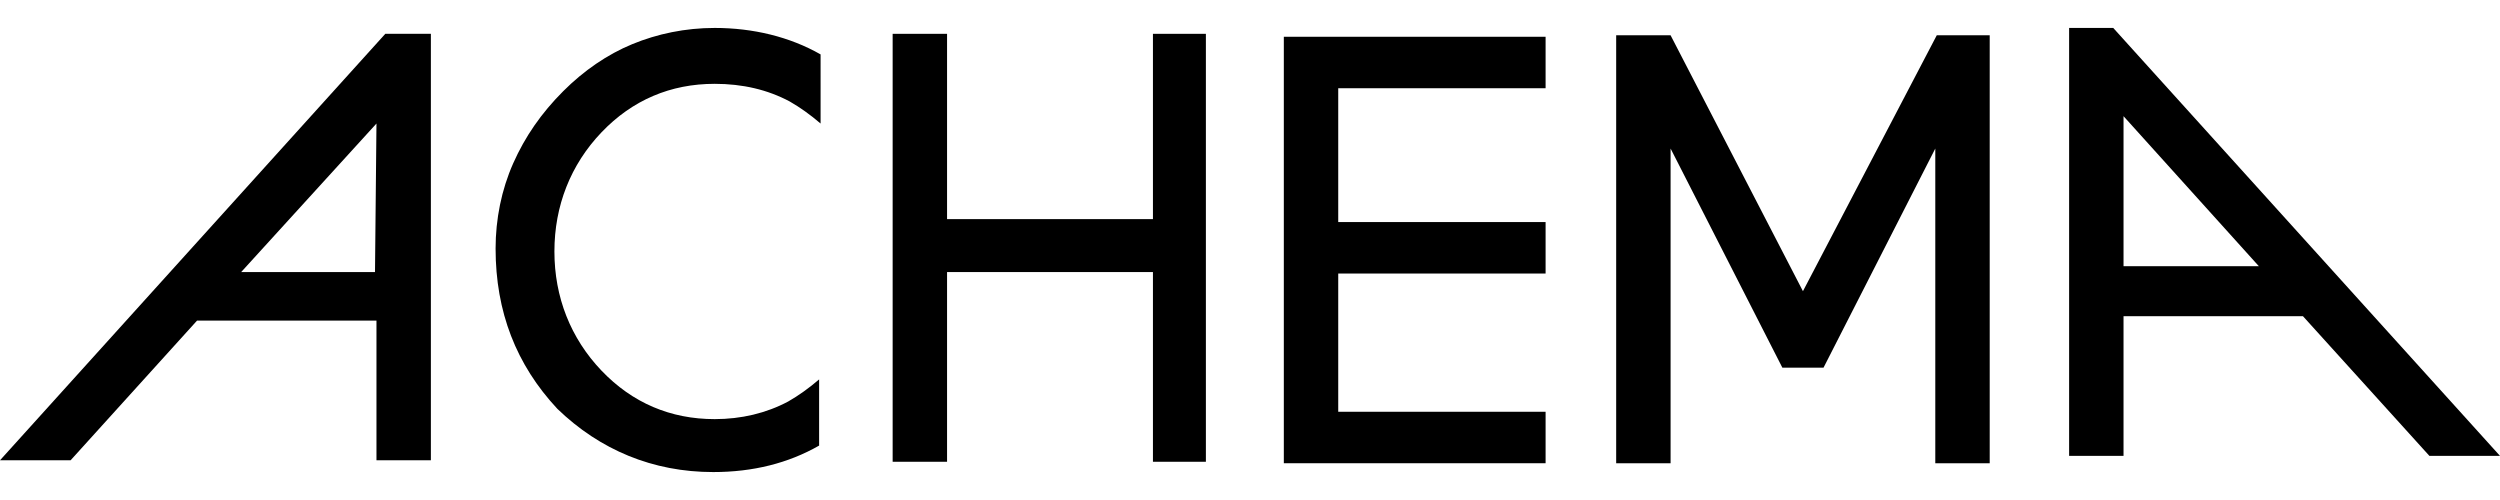 <?xml version="1.0" encoding="UTF-8"?> <svg xmlns="http://www.w3.org/2000/svg" xmlns:xlink="http://www.w3.org/1999/xlink" version="1.1" x="0px" y="0px" viewBox="0 0 170 34" style="enable-background:new 0 0 170 34;" xml:space="preserve"> <g id="Ebene_1"> </g> <g id="Ebene_2"> <g> <path d="M26.2,2.3L0,31.3h4.8l8.6-9.5l12.2,0v9.5h3.7v-29H26.2z M25.5,18.5h-9.1l9.2-10.1L25.5,18.5z"></path> <path d="M48.5,32.1c2.7,0,5.1-0.6,7.2-1.8v-4.5c-0.7,0.6-1.4,1.1-2.1,1.5c-1.5,0.8-3.2,1.2-5,1.2c-3,0-5.6-1.1-7.7-3.3 c-2.1-2.2-3.2-5-3.2-8.1c0-3.1,1.1-5.9,3.2-8.1c2.1-2.2,4.7-3.3,7.7-3.3c1.9,0,3.6,0.4,5.1,1.2c0.7,0.4,1.4,0.9,2.1,1.5V3.7 c-2.1-1.2-4.6-1.8-7.2-1.8c-2,0-3.9,0.4-5.6,1.1s-3.3,1.8-4.7,3.2c-1.5,1.5-2.6,3.1-3.4,4.9c-0.8,1.8-1.2,3.8-1.2,5.8 c0,4.3,1.4,7.9,4.2,10.9C40.8,30.6,44.4,32.1,48.5,32.1"></path> <polygon points="78.4,31.4 82,31.4 82,2.3 78.4,2.3 78.4,14.9 64.4,14.9 64.4,2.3 60.7,2.3 60.7,31.4 64.4,31.4 64.4,18.5 78.4,18.5 "></polygon> <polygon points="91,6 105.1,6 105.1,2.5 87.3,2.5 87.3,31.5 105.1,31.5 105.1,28 91,28 91,18.6 105.1,18.6 105.1,15.1 91,15.1 "></polygon> <polygon points="131.6,31.5 135.3,31.5 135.3,2.4 131.7,2.4 122.6,19.8 113.6,2.4 109.9,2.4 109.9,31.5 113.6,31.5 113.6,10.1 121.2,25 124,25 131.6,10.1 "></polygon> <path d="M143.7,1.9h-3V31h3.7v-9.5l12.2,0l8.6,9.5h4.8L143.7,1.9z M144.4,18.1l0-10.2l9.2,10.2H144.4z"></path> </g> </g> </svg> 